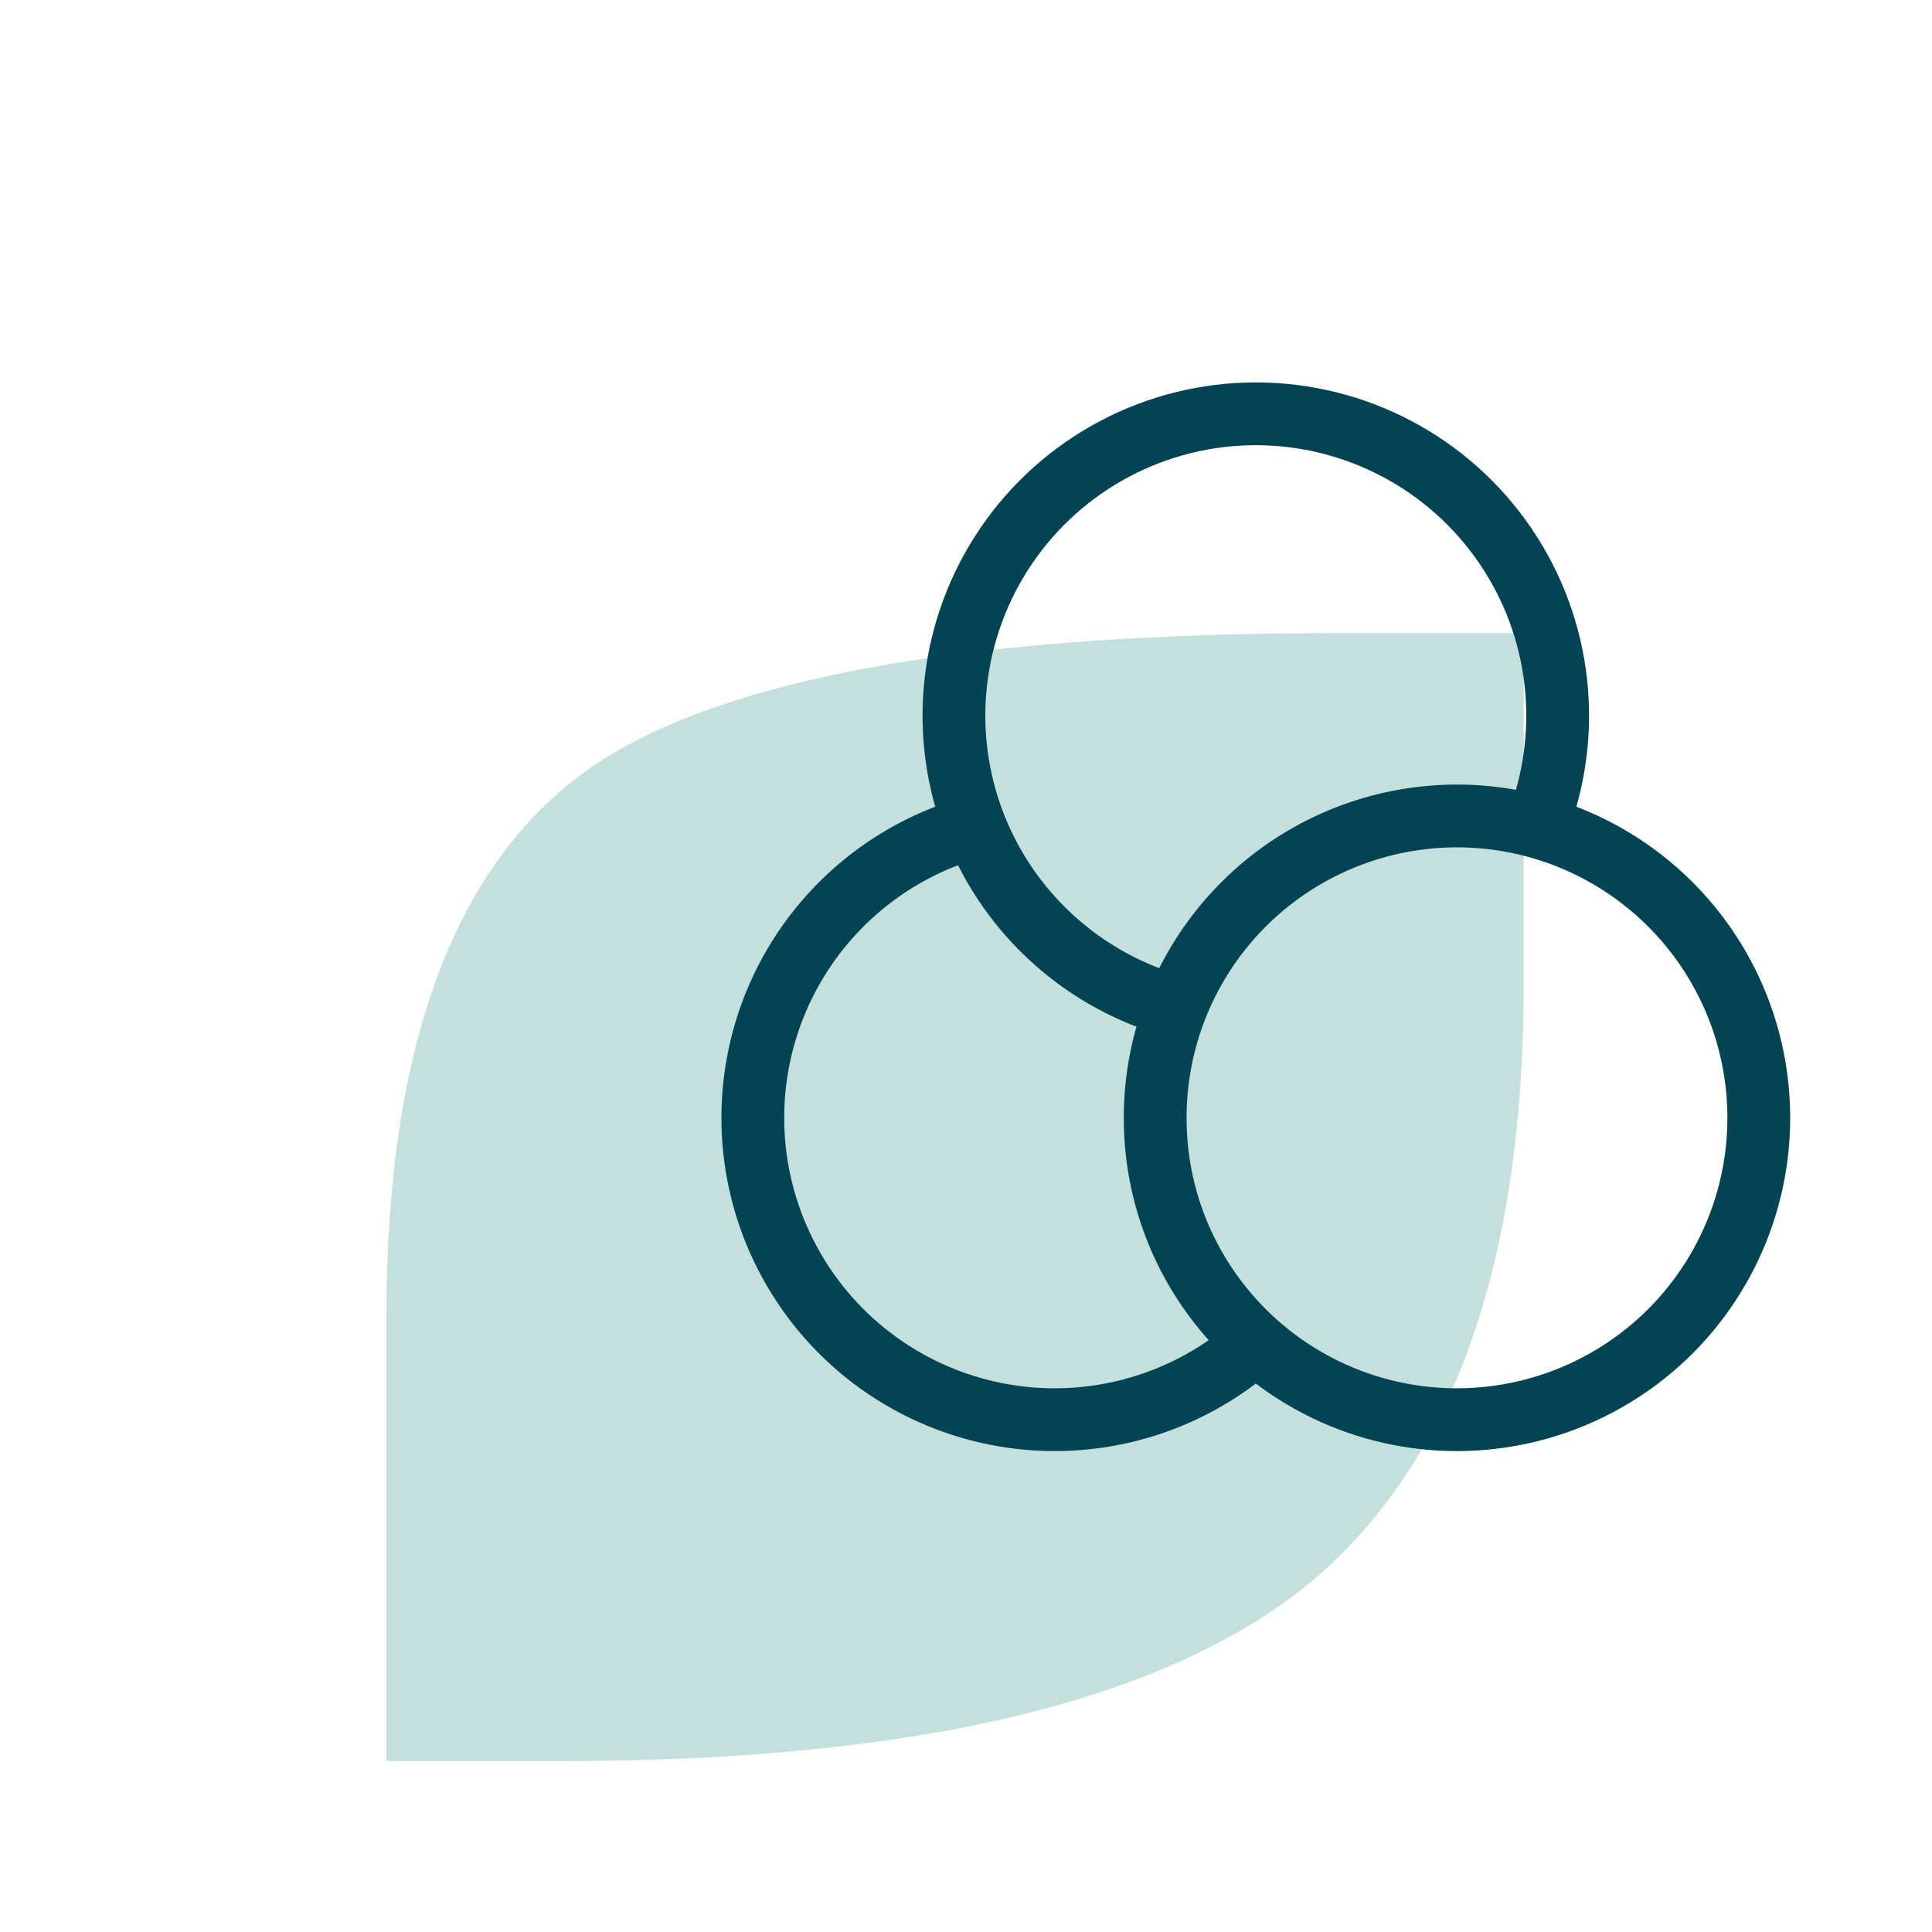 <svg xmlns="http://www.w3.org/2000/svg" fill="none" viewBox="0 0 80 80" height="80" width="80">
<path fill="#C4E0DD" d="M16 54.532C16 43.195 18.873 35.577 24.618 31.679C30.056 28.036 40.29 26.215 55.321 26.215H63.093V40.758C63.093 52.352 60.143 60.611 54.243 65.536C48.241 70.46 37.905 72.923 23.233 72.923H16V54.532Z"></path>
<path stroke-linejoin="round" stroke-linecap="round" stroke-width="2.6" stroke="#034454" d="M63.625 34.229C60.657 33.418 57.493 33.731 54.741 35.107C51.989 36.483 49.841 38.826 48.708 41.688M63.625 34.229C65.443 34.727 67.125 35.628 68.546 36.868C69.966 38.107 71.088 39.651 71.827 41.385C72.566 43.119 72.903 44.998 72.814 46.881C72.724 48.764 72.21 50.602 71.309 52.258C70.409 53.914 69.146 55.345 67.614 56.443C66.082 57.542 64.322 58.28 62.465 58.602C60.608 58.925 58.702 58.823 56.889 58.304C55.077 57.786 53.406 56.864 52 55.608M63.625 34.229C64.374 32.334 64.648 30.283 64.424 28.257C64.199 26.232 63.483 24.291 62.336 22.606C61.19 20.92 59.649 19.54 57.847 18.587C56.046 17.633 54.038 17.135 52 17.135C49.962 17.135 47.954 17.633 46.153 18.587C44.351 19.54 42.81 20.92 41.664 22.606C40.517 24.291 39.801 26.232 39.576 28.257C39.352 30.283 39.626 32.334 40.375 34.229M48.708 41.688C48.129 43.153 47.832 44.716 47.833 46.292C47.833 49.994 49.444 53.321 52 55.608M48.708 41.688C46.836 41.175 45.109 40.235 43.663 38.941C42.216 37.646 41.091 36.033 40.375 34.229M52 55.608C50.594 56.864 48.923 57.786 47.111 58.304C45.298 58.823 43.392 58.925 41.535 58.602C39.678 58.28 37.918 57.542 36.386 56.443C34.854 55.345 33.591 53.914 32.691 52.258C31.79 50.602 31.276 48.764 31.186 46.881C31.097 44.998 31.434 43.119 32.173 41.385C32.912 39.651 34.034 38.107 35.454 36.868C36.875 35.628 38.557 34.727 40.375 34.229"></path>
</svg>
